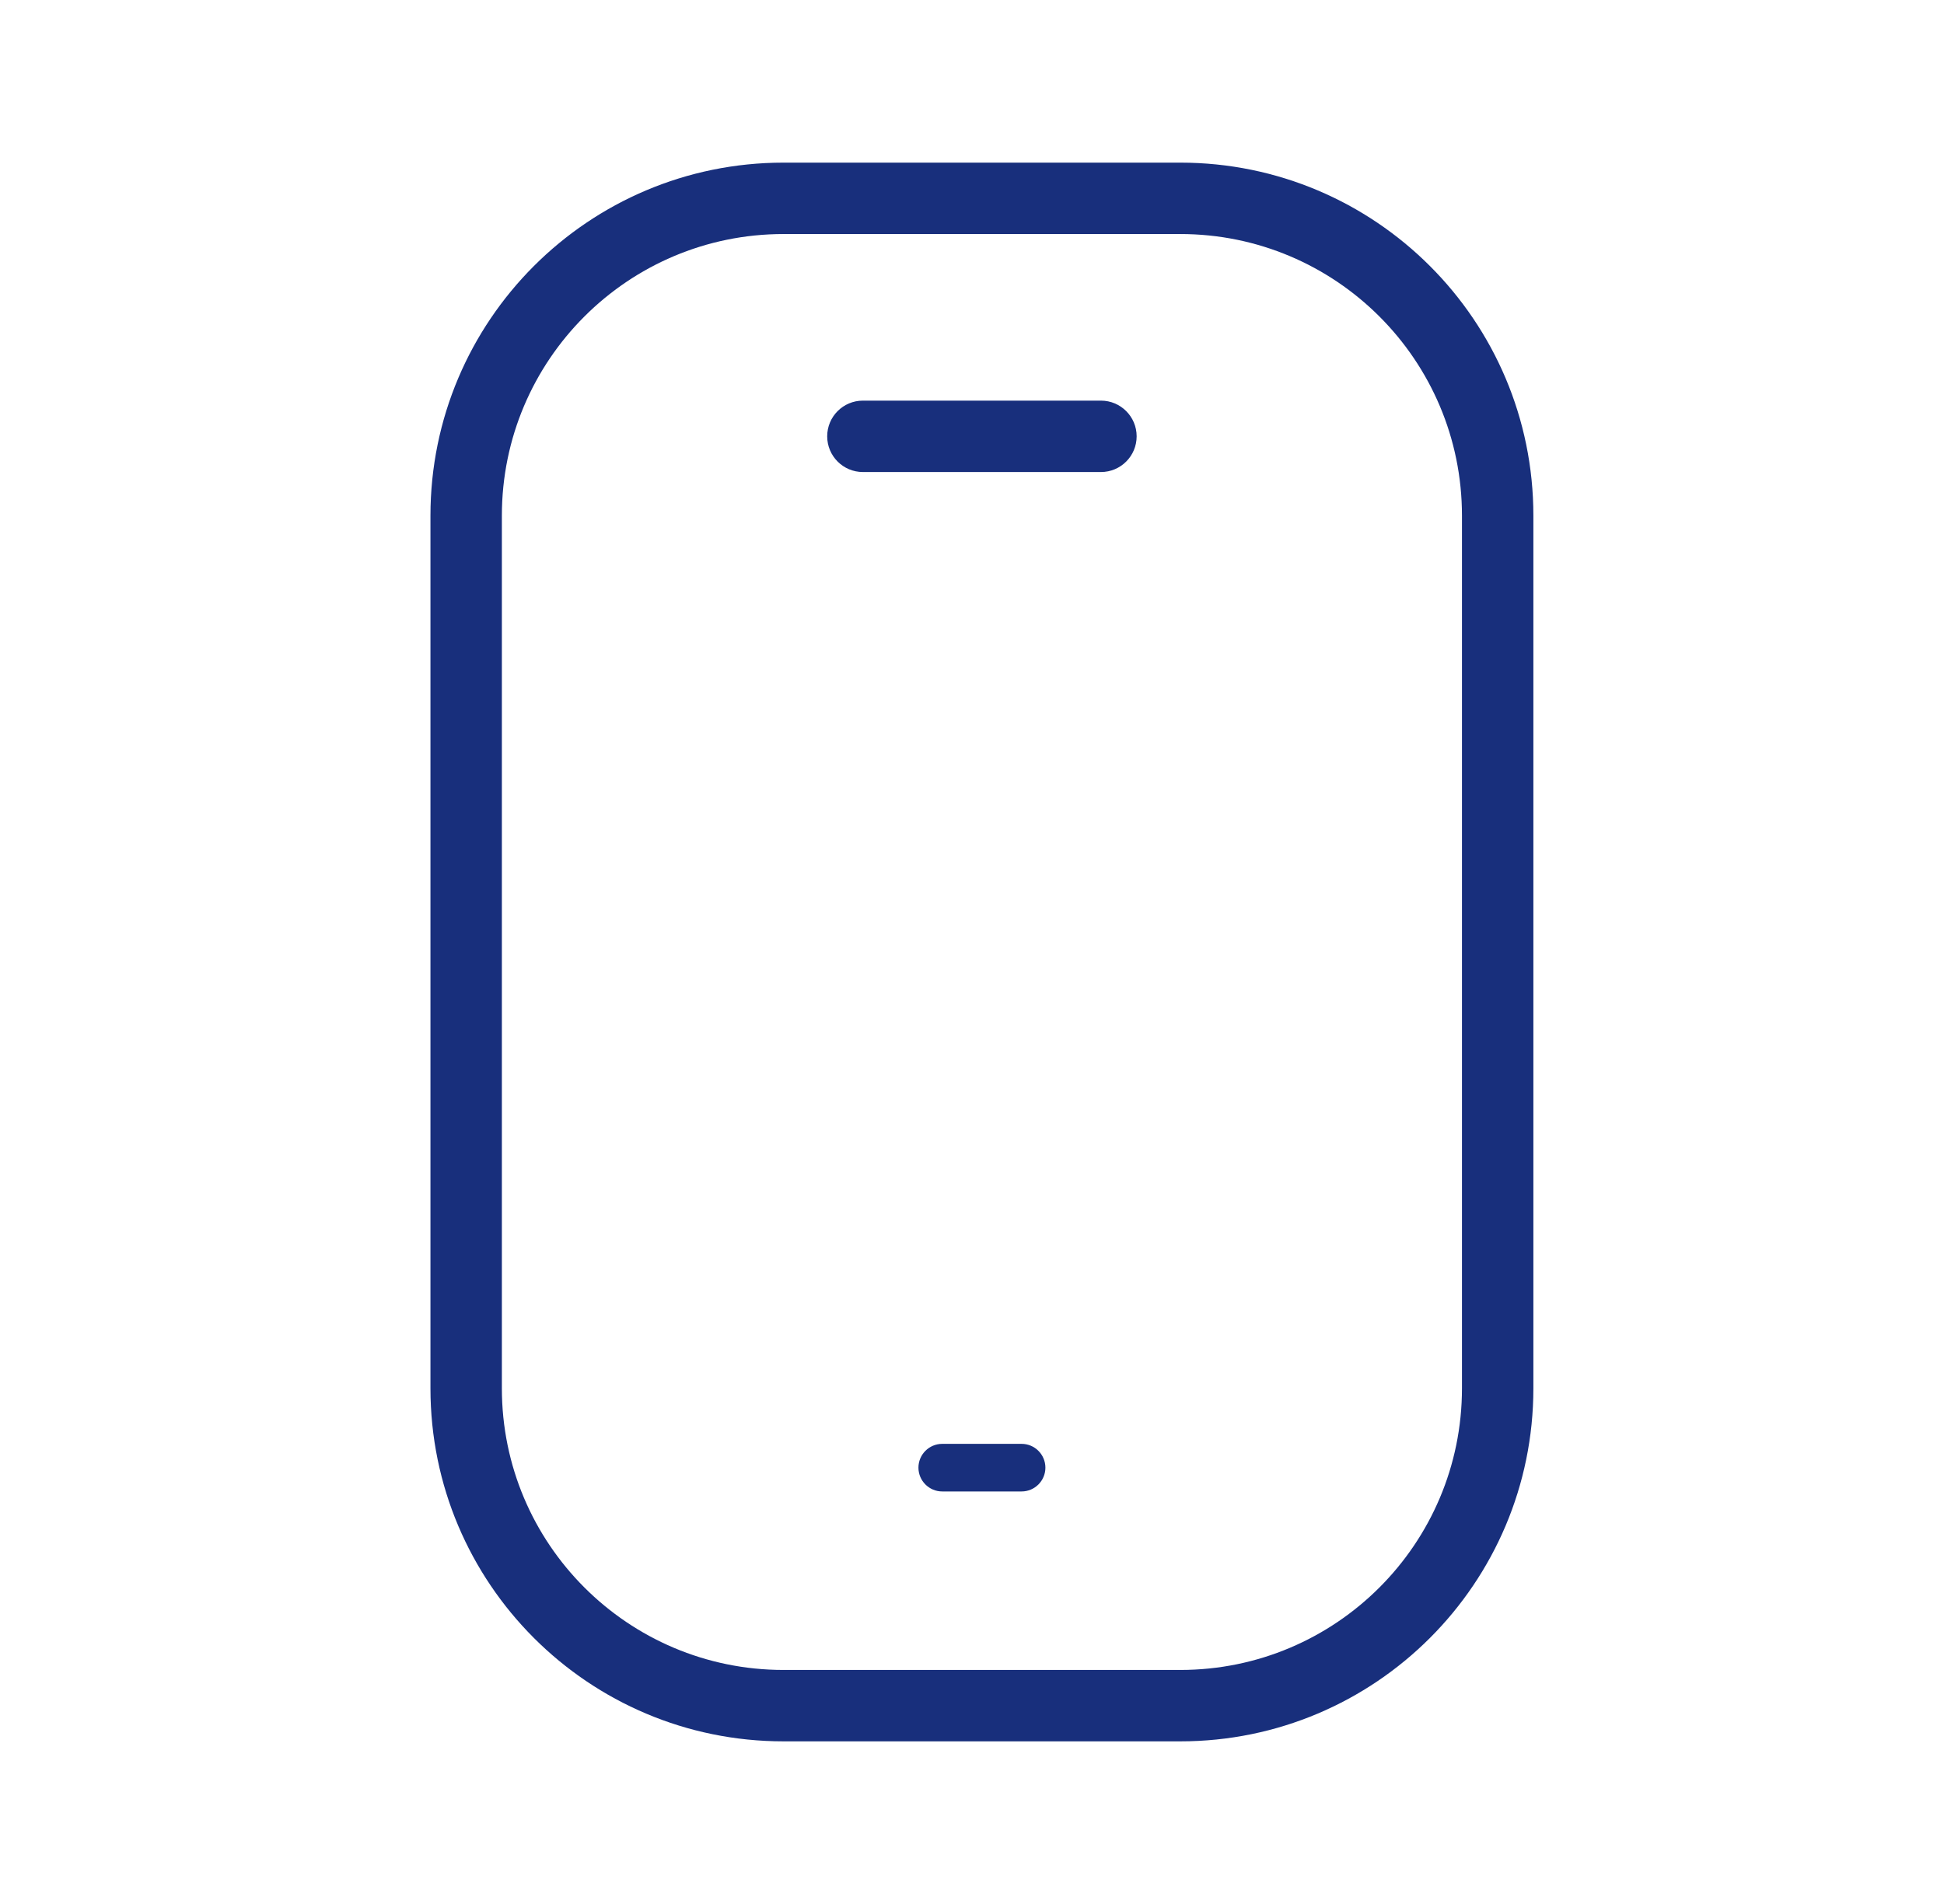 <svg width="49" height="48" viewBox="0 0 49 48" fill="none" xmlns="http://www.w3.org/2000/svg">
<g id="Icons / Mobile">
<path id="Vector" fill-rule="evenodd" clip-rule="evenodd" d="M10.85 13C10.85 8.085 14.835 4.1 19.75 4.1H29.75C34.665 4.1 38.65 8.085 38.65 13V35C38.65 39.915 34.665 43.9 29.75 43.9H19.75C14.835 43.9 10.85 39.915 10.85 35V13ZM19.75 5.9C15.829 5.9 12.65 9.079 12.65 13V35C12.65 38.921 15.829 42.1 19.75 42.1H29.75C33.671 42.1 36.85 38.921 36.85 35V13C36.85 9.079 33.671 5.9 29.75 5.9H19.75ZM20.85 11C20.85 10.503 21.253 10.1 21.75 10.1H27.75C28.247 10.1 28.65 10.503 28.65 11C28.65 11.497 28.247 11.9 27.75 11.9H21.75C21.253 11.9 20.85 11.497 20.85 11ZM23.75 36.4C23.419 36.4 23.15 36.669 23.15 37C23.15 37.331 23.419 37.6 23.75 37.6H25.75C26.081 37.6 26.35 37.331 26.35 37C26.35 36.669 26.081 36.4 25.75 36.4H23.75Z" fill="#182F7C"/>
</g>
</svg>
